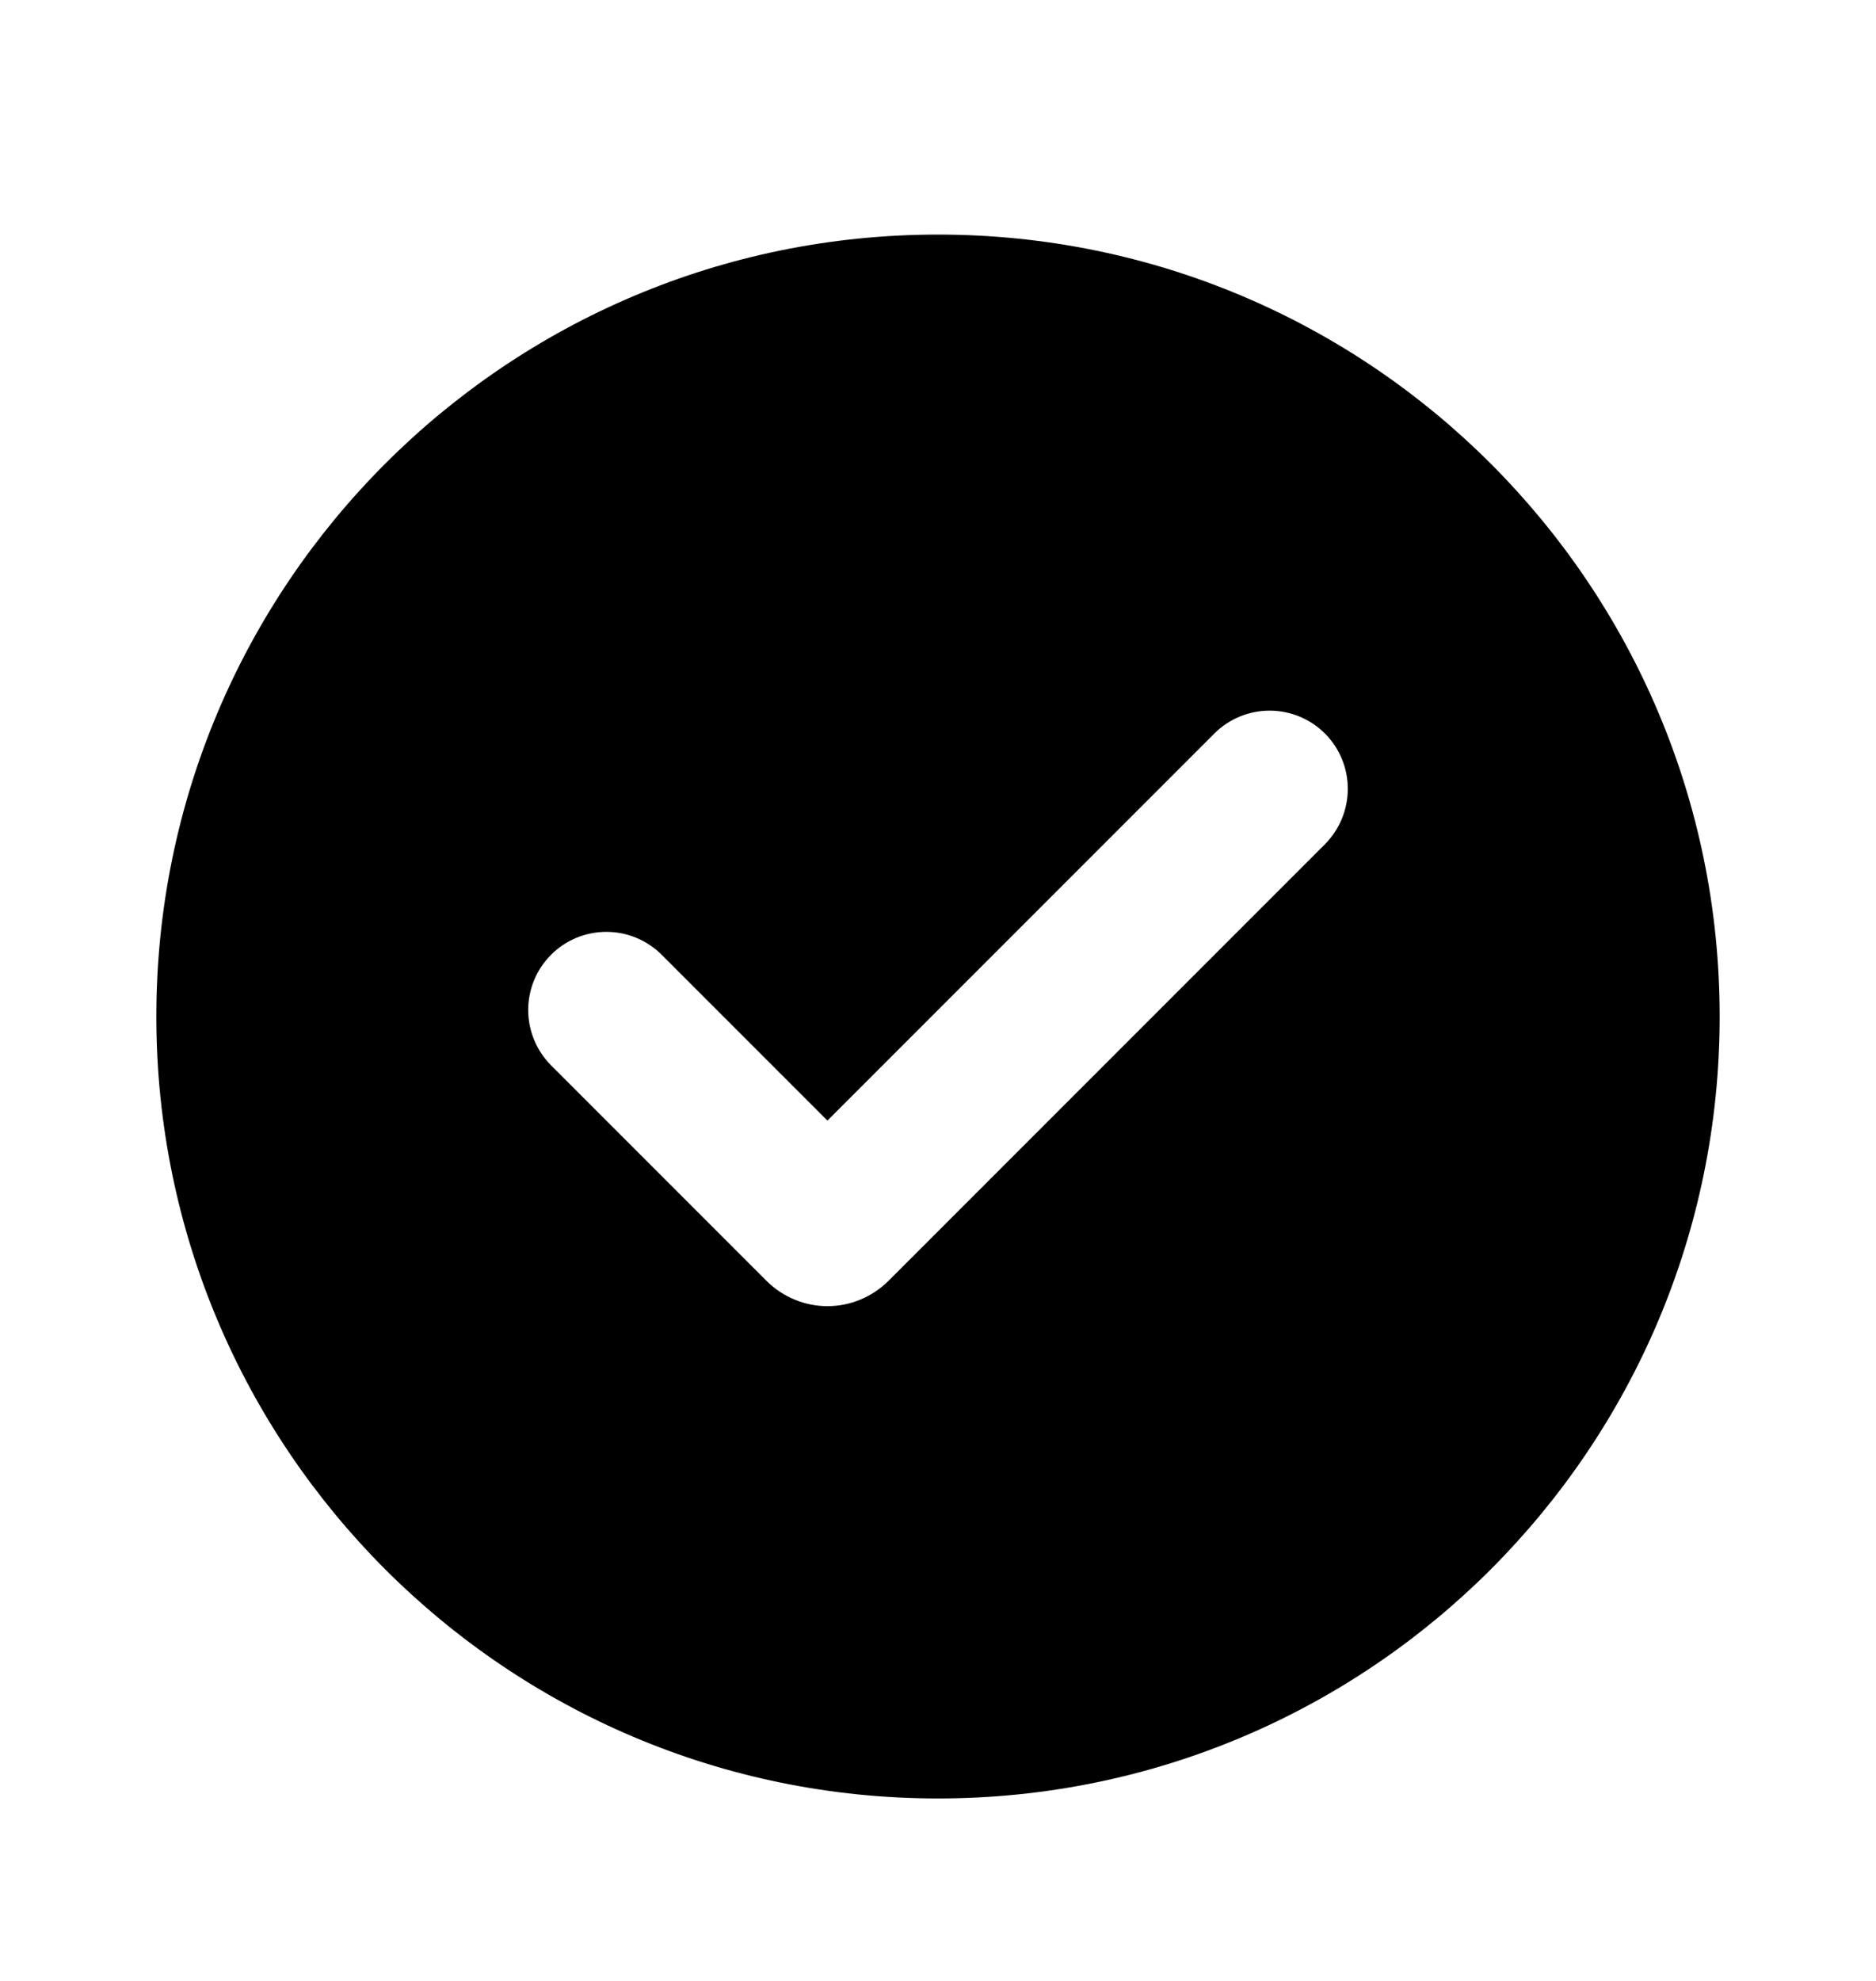 <svg width="18" height="19" viewBox="0 0 18 19" fill="none" xmlns="http://www.w3.org/2000/svg">
<path d="M9 2.25C13.142 2.25 16.5 5.608 16.5 9.75C16.5 13.892 13.142 17.25 9 17.25C4.858 17.25 1.5 13.892 1.5 9.75C1.5 5.608 4.858 2.25 9 2.25ZM11.651 7.036L7.939 10.748L6.349 9.158C6.279 9.088 6.196 9.033 6.105 8.995C6.014 8.957 5.917 8.938 5.818 8.938C5.619 8.938 5.429 9.016 5.288 9.157C5.147 9.298 5.068 9.489 5.068 9.687C5.068 9.886 5.147 10.077 5.287 10.218L7.356 12.287C7.433 12.363 7.524 12.424 7.624 12.465C7.724 12.507 7.831 12.528 7.939 12.528C8.048 12.528 8.155 12.507 8.255 12.465C8.355 12.424 8.446 12.363 8.523 12.287L12.713 8.097C12.853 7.956 12.932 7.765 12.932 7.566C12.932 7.367 12.853 7.176 12.713 7.036C12.572 6.895 12.381 6.816 12.182 6.816C11.983 6.816 11.792 6.895 11.651 7.036Z" fill="black"/>
</svg>
